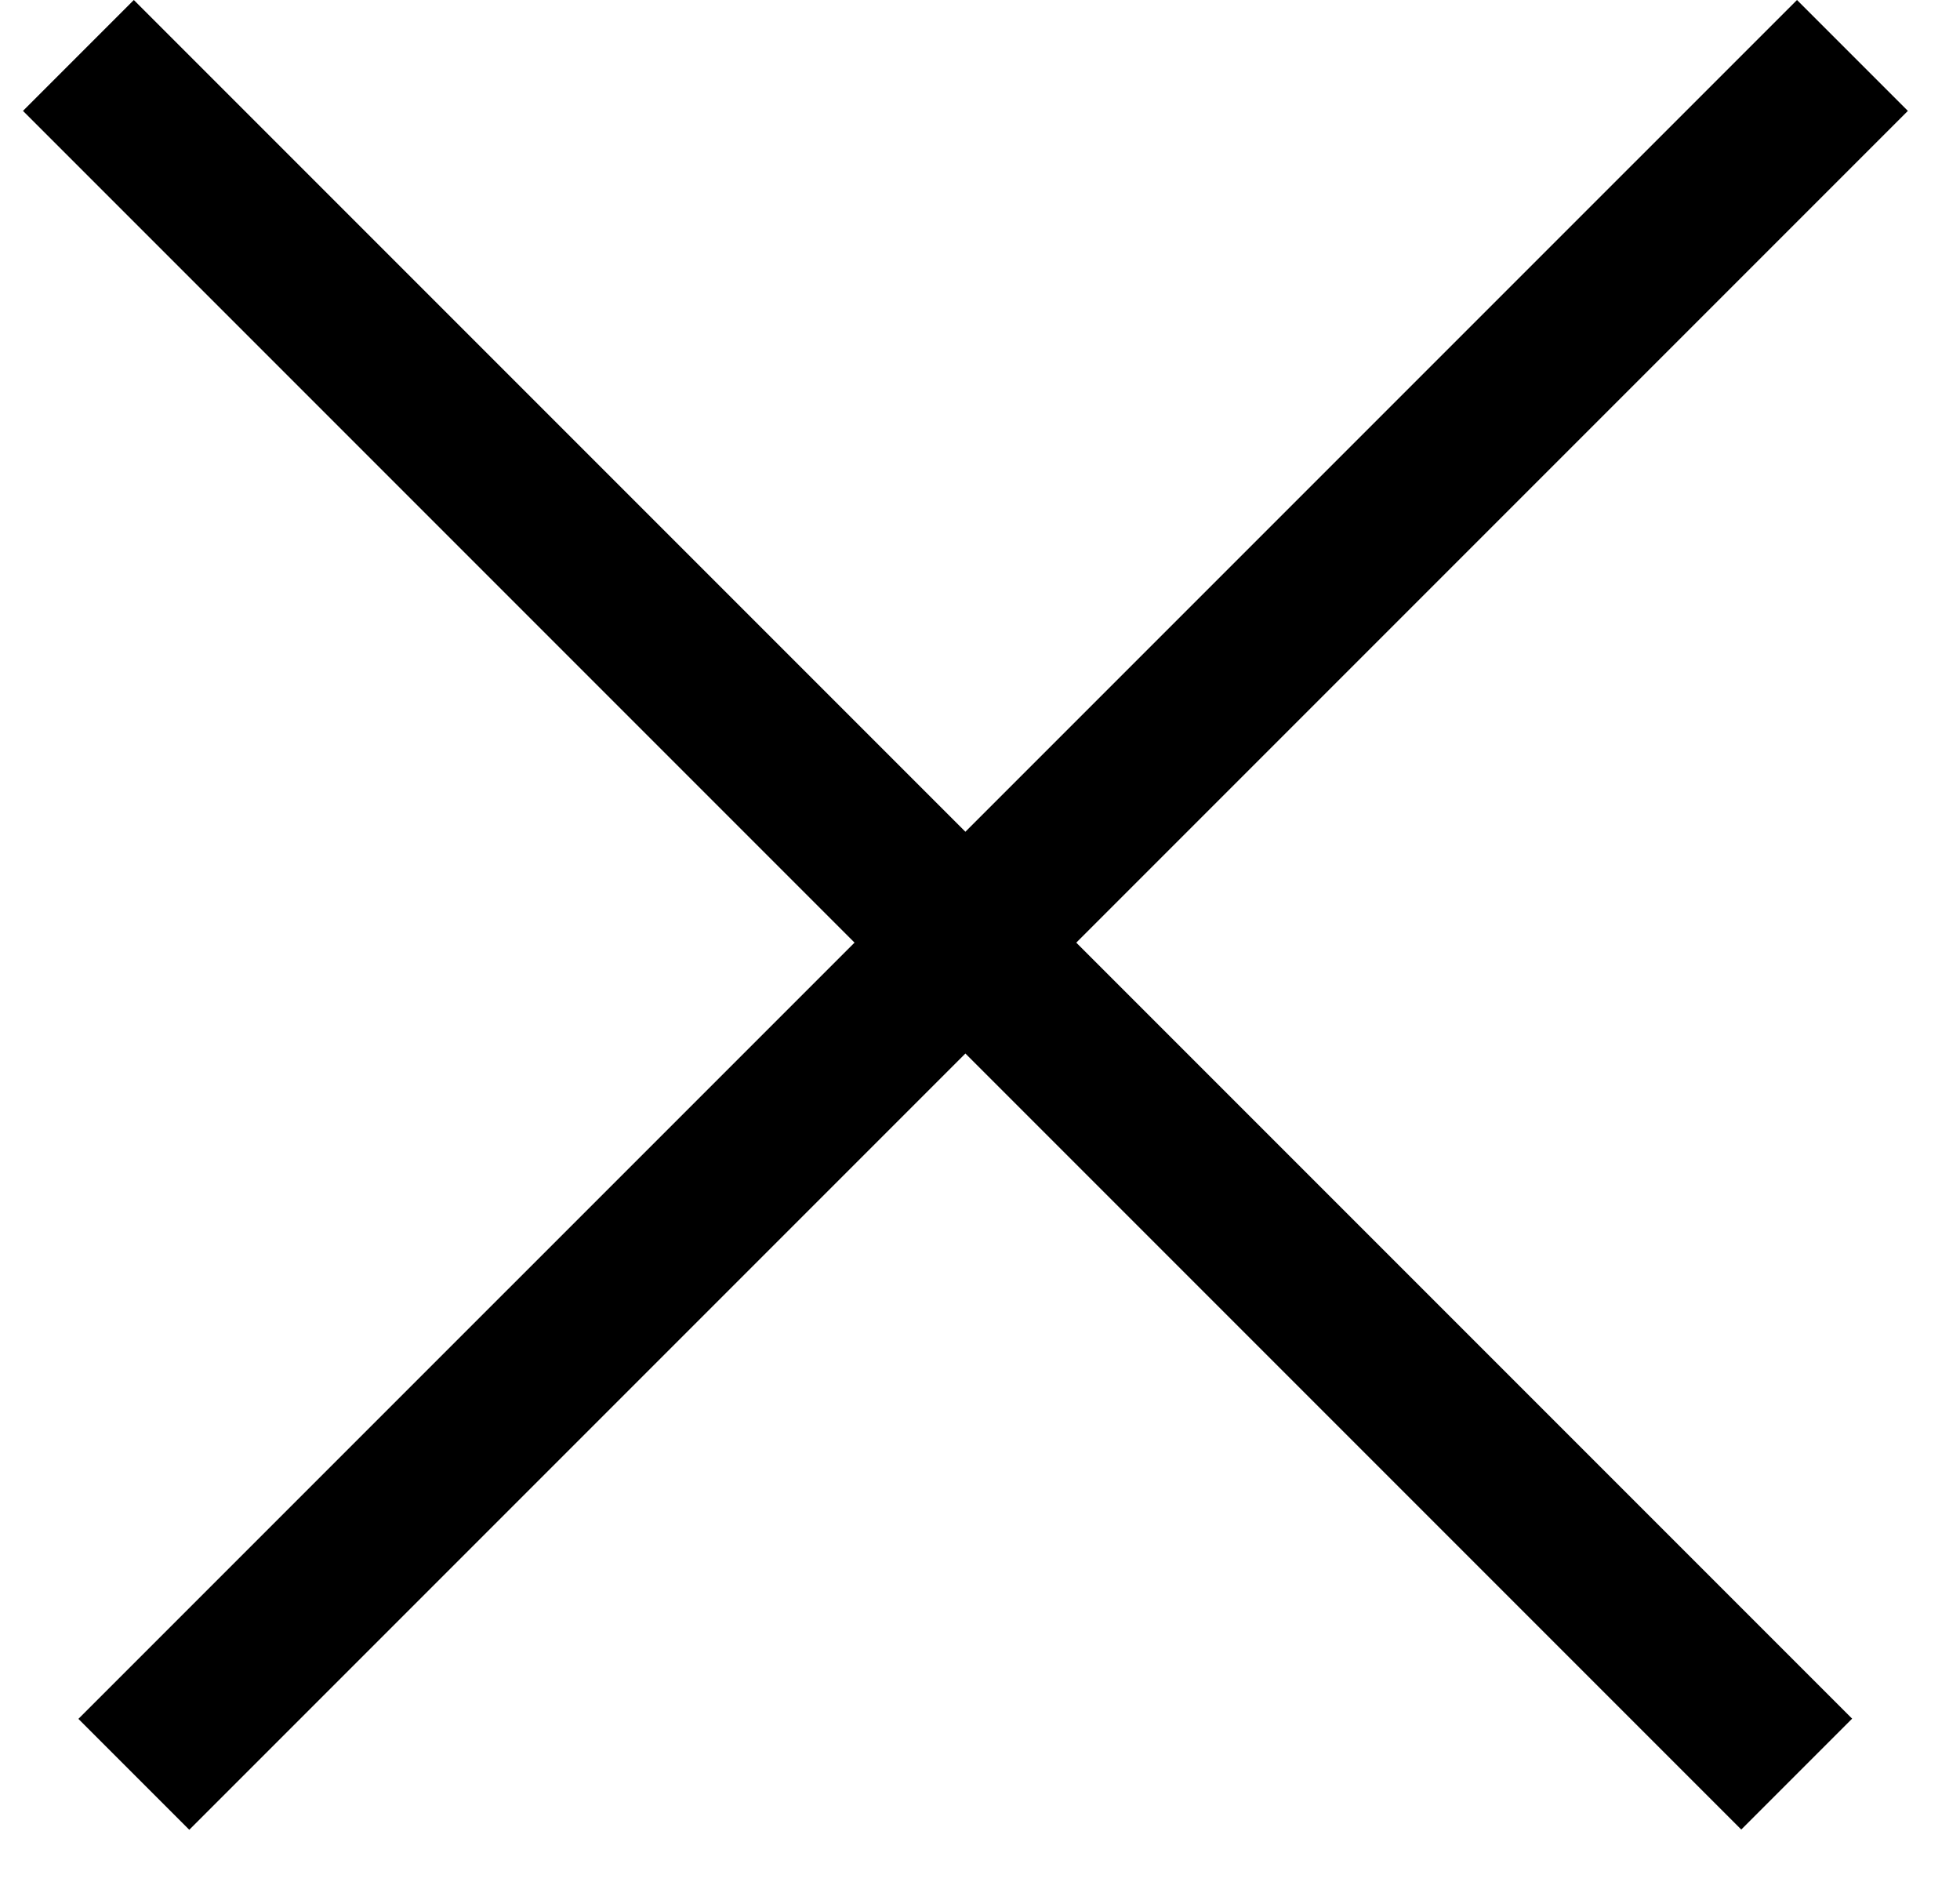 <svg width="25" height="24" viewBox="0 0 25 24" fill="none" xmlns="http://www.w3.org/2000/svg">
<line y1="-1" x2="31" y2="-1" transform="matrix(0.707 0.707 0.707 -0.707 1.707 0)" stroke="black" stroke-width="2"/>
<line x1="23.628" y1="0.707" x2="1.707" y2="22.627" stroke="black" stroke-width="2"/>
</svg>
